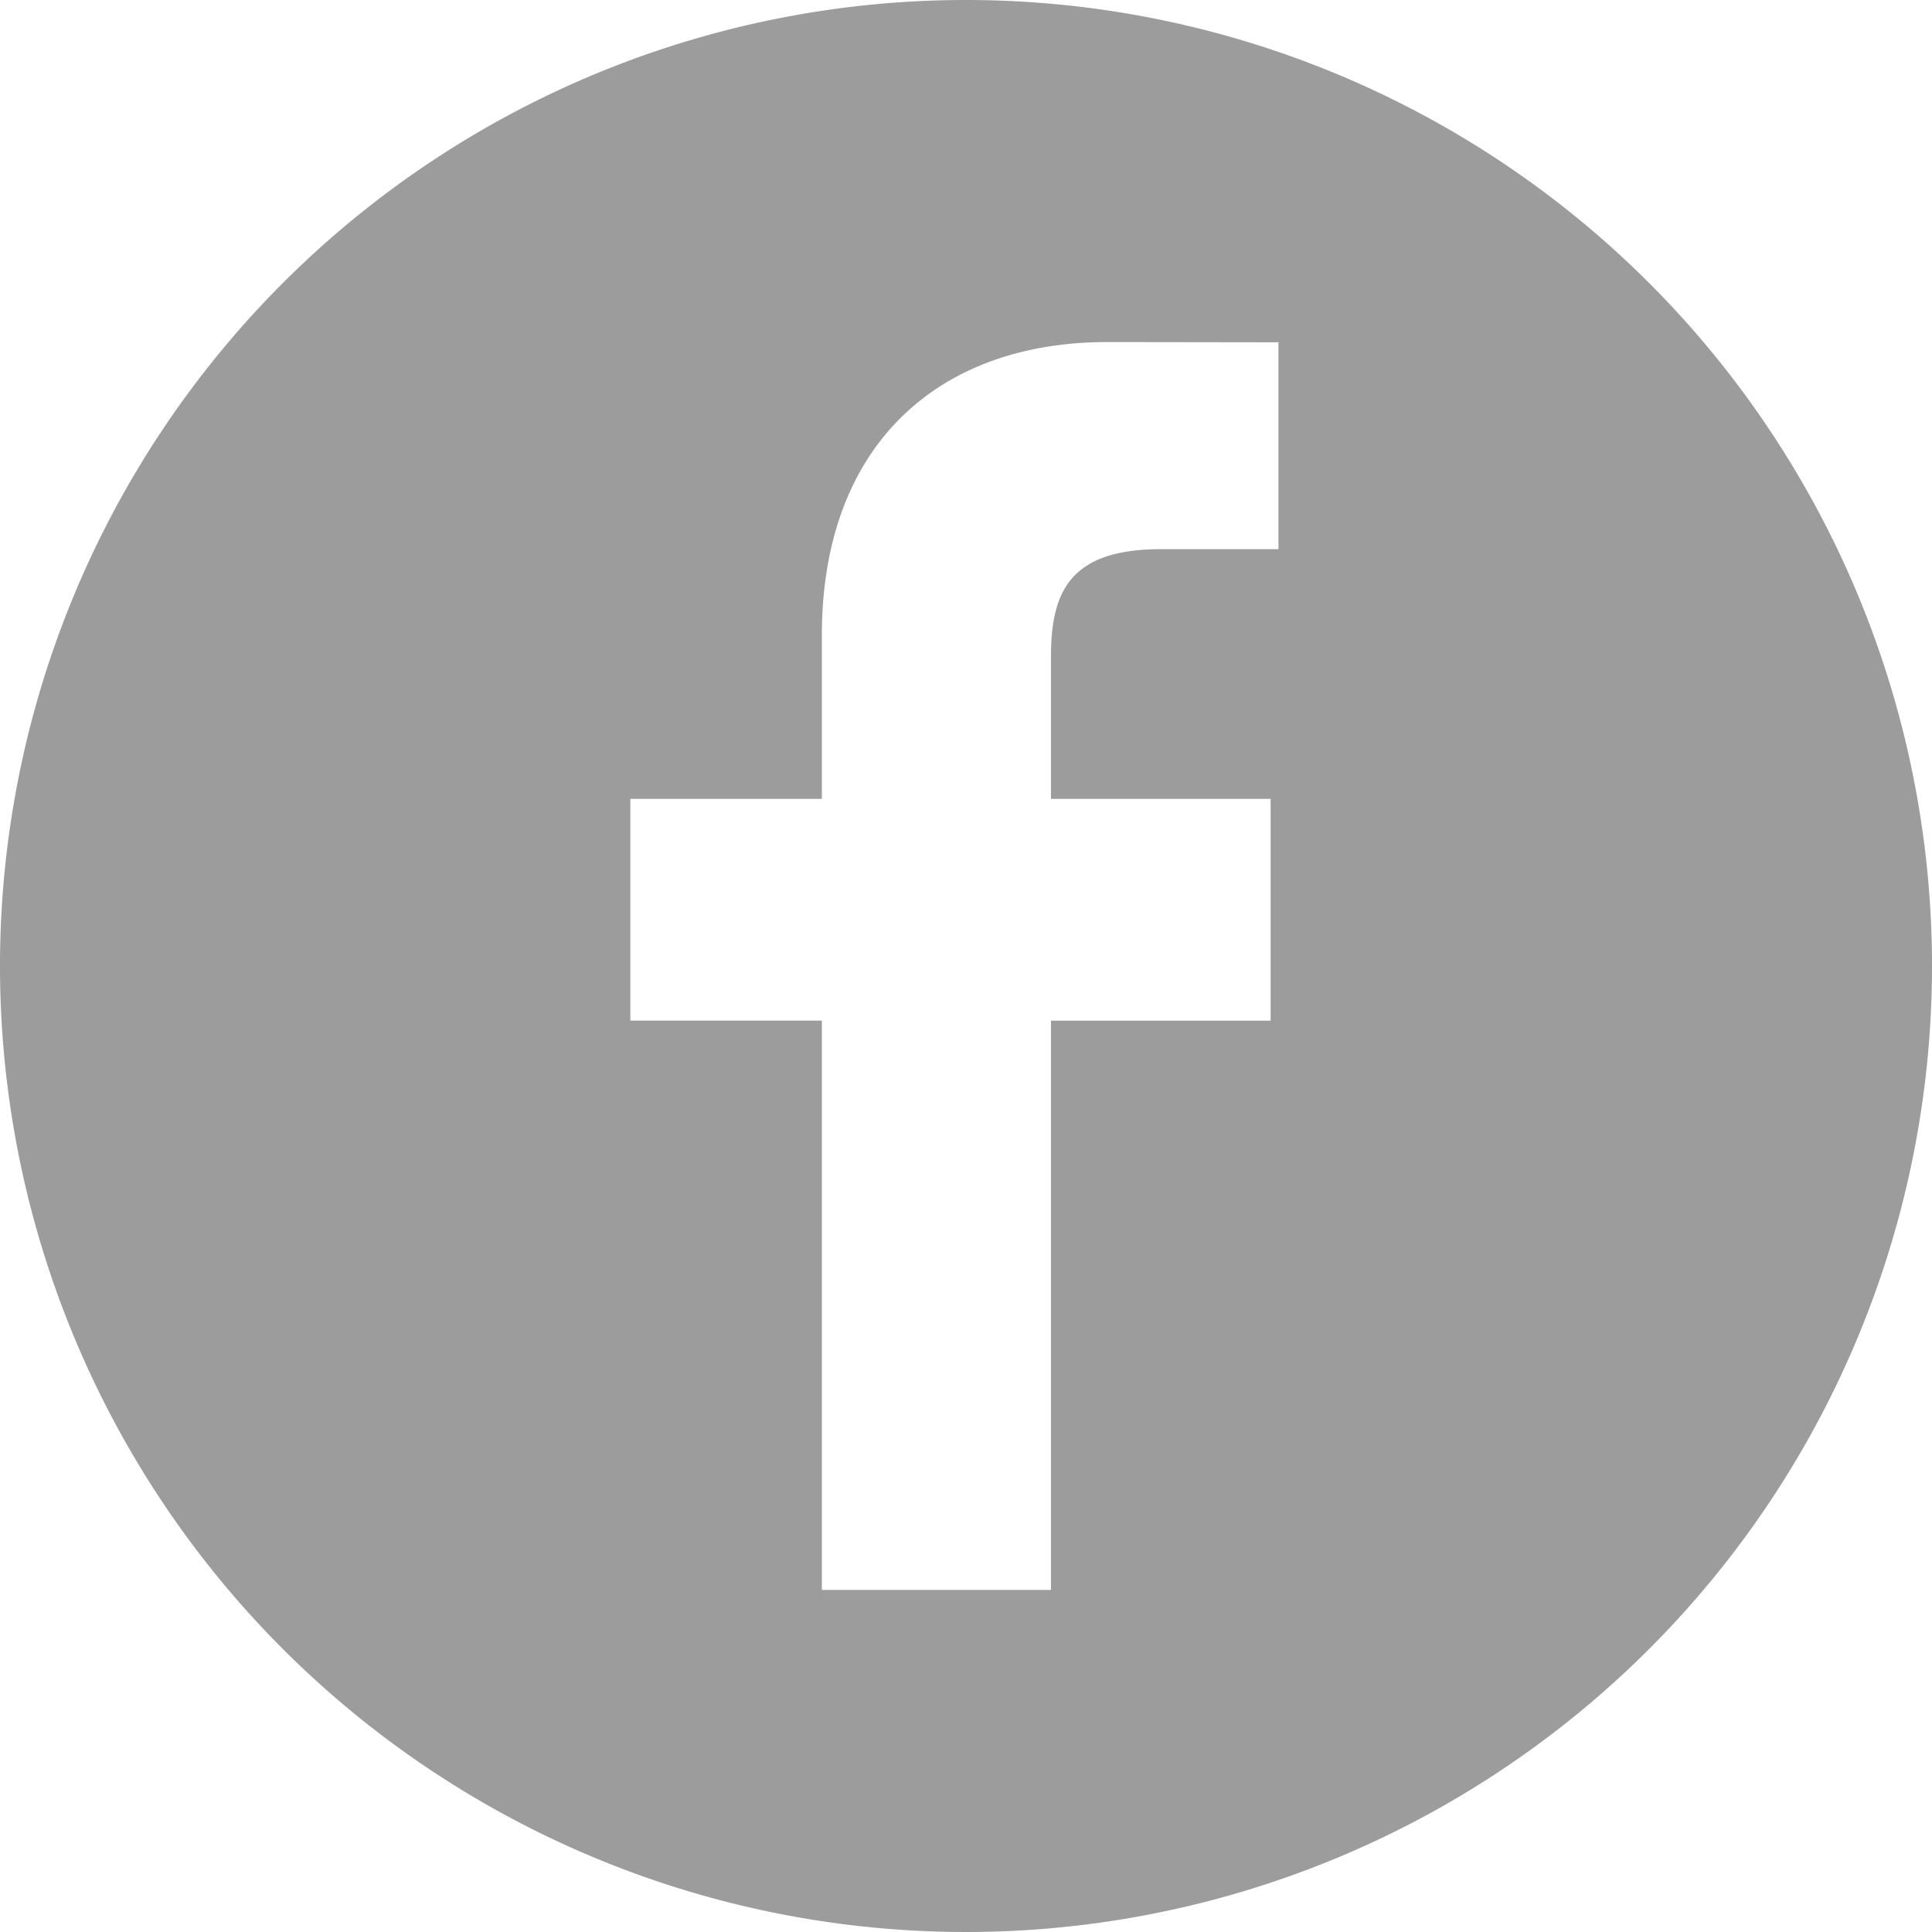 <svg xmlns="http://www.w3.org/2000/svg" width="40" height="40" viewBox="0 0 40 40">
  <defs>
    <style>
      .cls-1 {
      	fill:#9C9C9C;
        fill-rule: evenodd;
      }
    </style>
  </defs>
  <path id="Kształt_2" data-name="Kształt 2" class="cls-1" d="M20,0A20,20,0,1,0,40,20,20,20,0,0,0,20,0h0ZM26.467,11.37l-2.432,0c-1.907,0-2.276.906-2.276,2.236V16.54h4.548l0,4.592H21.759V32.917H17.016V21.131H13.051V16.54h3.965V13.153c0-3.929,2.4-6.071,5.908-6.071l3.545,0.005V11.37h0Zm1.161-1.187"/>
</svg>
